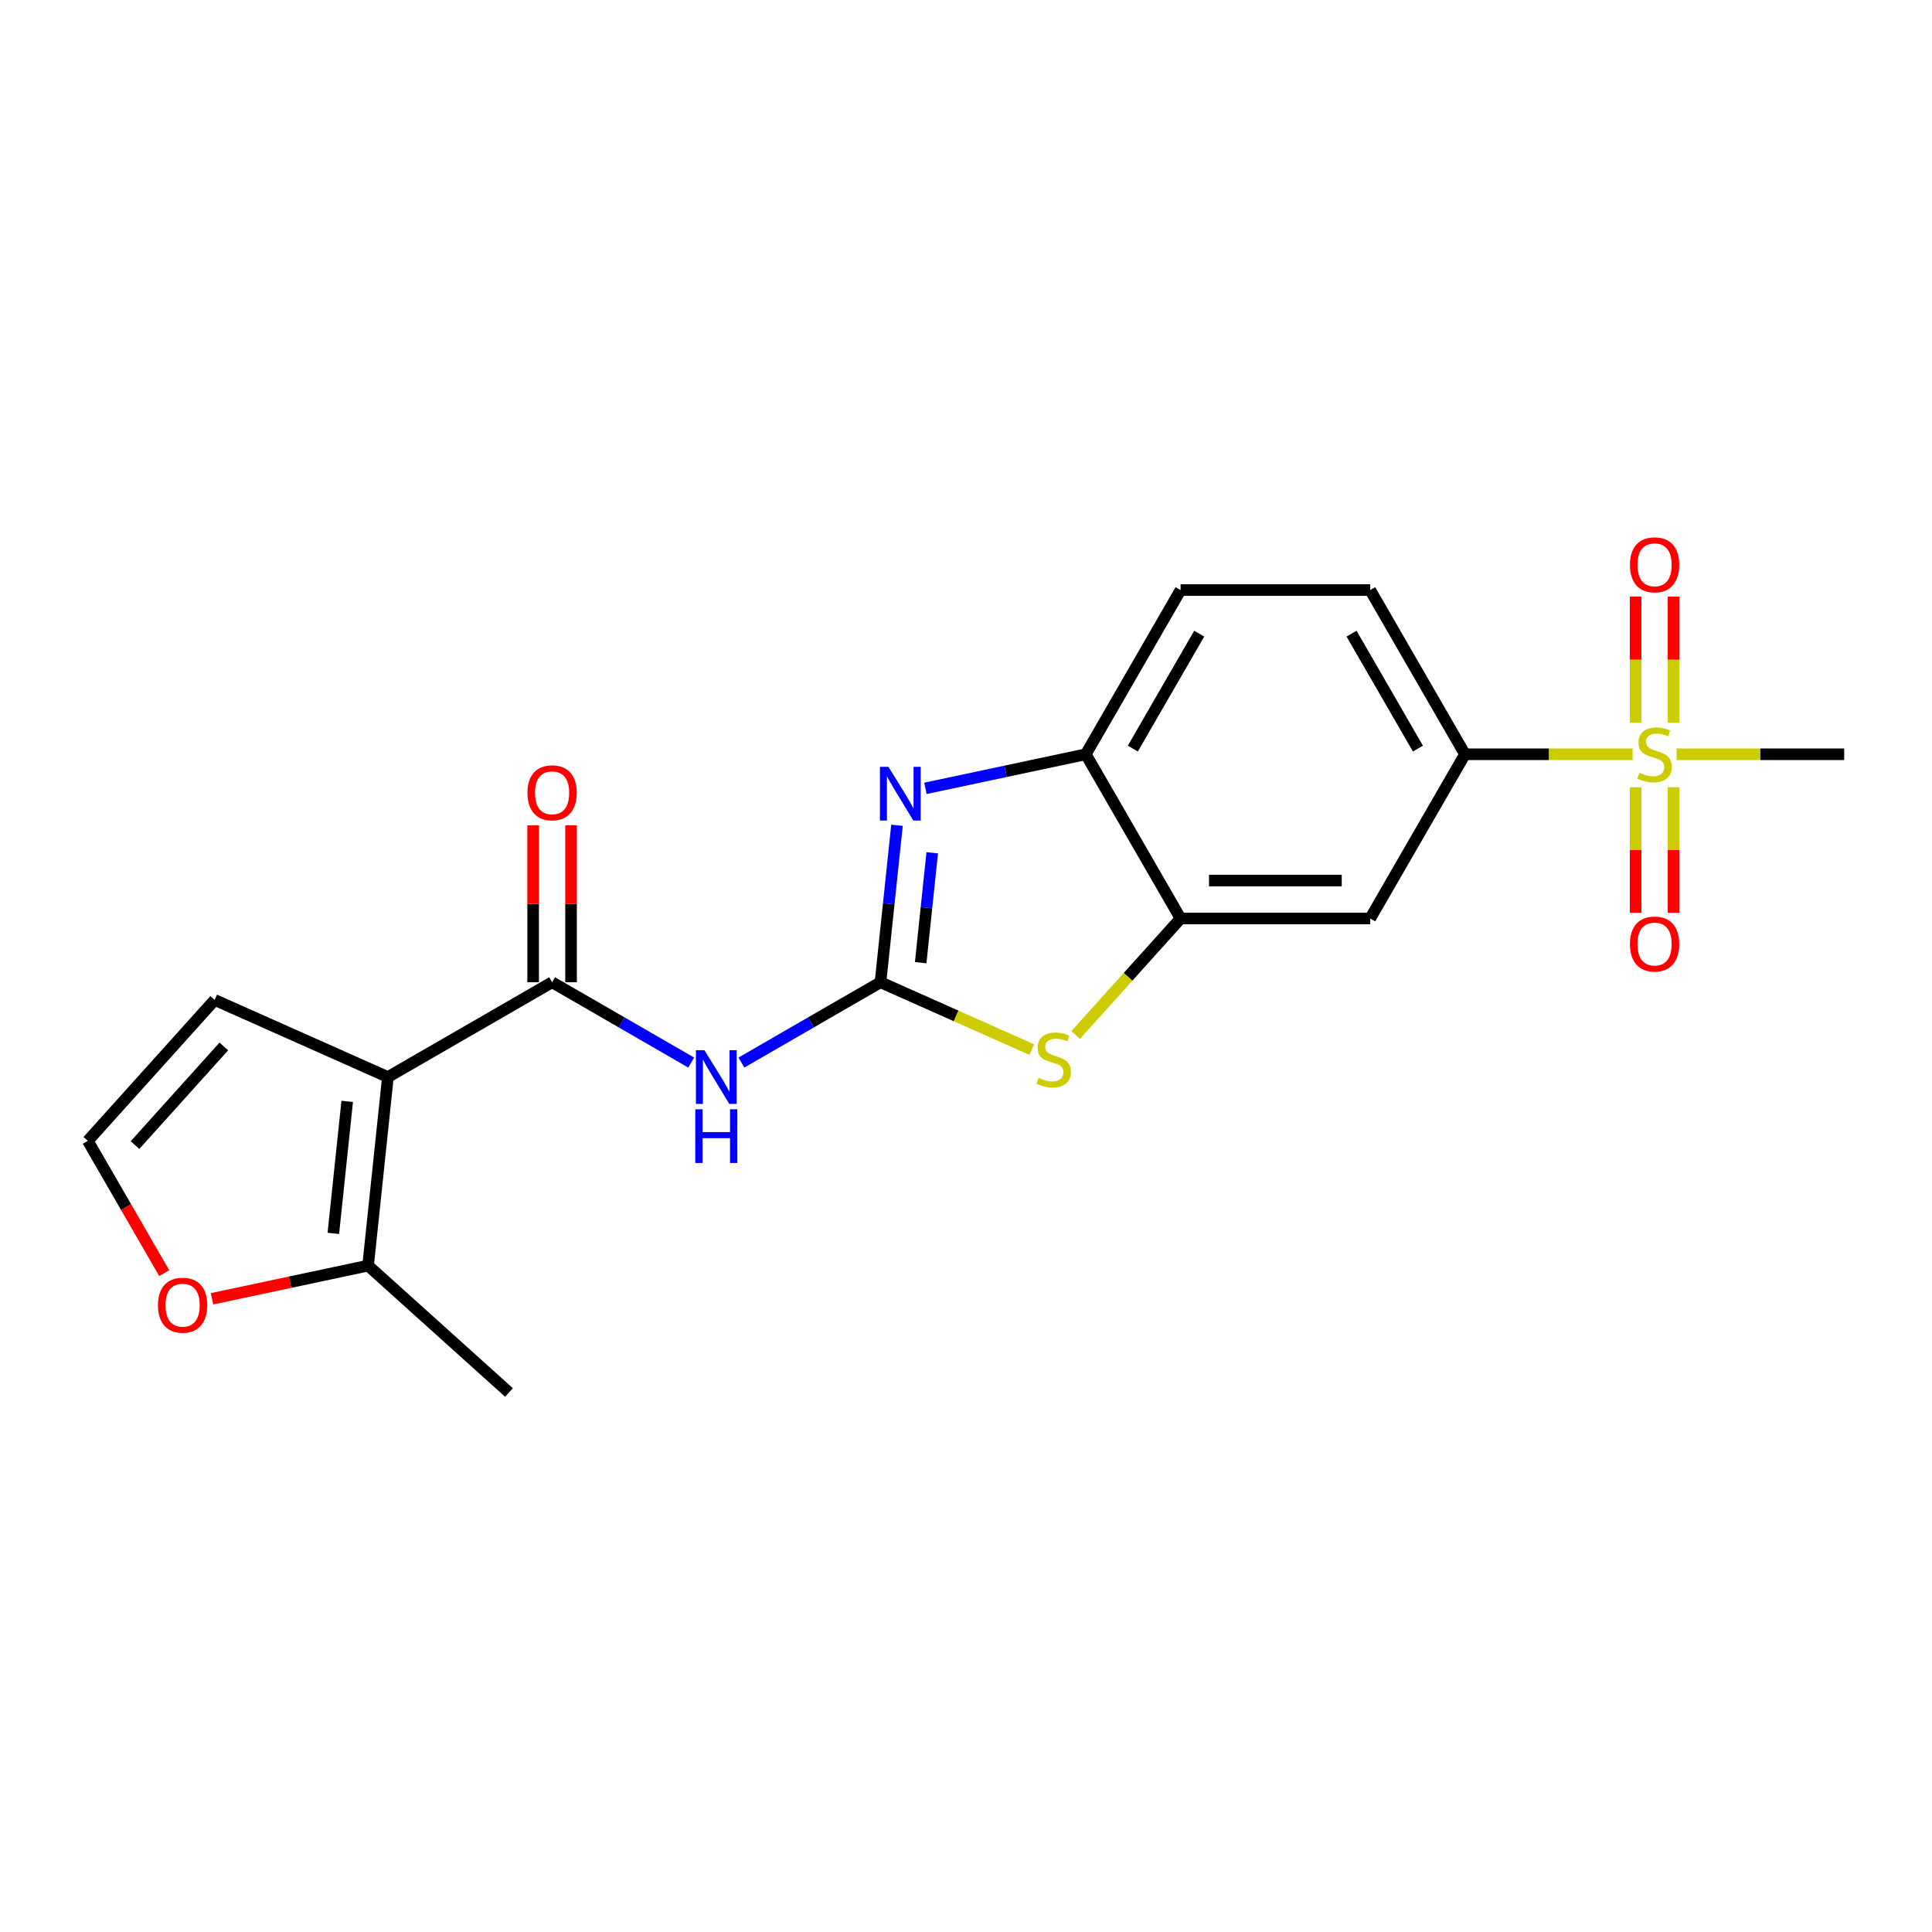 <?xml version='1.0' encoding='iso-8859-1'?>
<svg version='1.1' baseProfile='full'
              xmlns='http://www.w3.org/2000/svg'
                      xmlns:rdkit='http://www.rdkit.org/xml'
                      xmlns:xlink='http://www.w3.org/1999/xlink'
                  xml:space='preserve'
width='1000px' height='1000px' viewBox='0 0 1000 1000'>
<!-- END OF HEADER -->
<rect style='opacity:1.0;fill:#FFFFFF;stroke:none' width='1000' height='1000' x='0' y='0'> </rect>
<path class='bond-3' d='M 455.744,508.412 L 460.014,467.787' style='fill:none;fill-rule:evenodd;stroke:#000000;stroke-width:6px;stroke-linecap:butt;stroke-linejoin:miter;stroke-opacity:1' />
<path class='bond-3' d='M 460.014,467.787 L 464.283,427.162' style='fill:none;fill-rule:evenodd;stroke:#0000FF;stroke-width:6px;stroke-linecap:butt;stroke-linejoin:miter;stroke-opacity:1' />
<path class='bond-3' d='M 476.545,498.276 L 479.534,469.839' style='fill:none;fill-rule:evenodd;stroke:#000000;stroke-width:6px;stroke-linecap:butt;stroke-linejoin:miter;stroke-opacity:1' />
<path class='bond-3' d='M 479.534,469.839 L 482.522,441.401' style='fill:none;fill-rule:evenodd;stroke:#0000FF;stroke-width:6px;stroke-linecap:butt;stroke-linejoin:miter;stroke-opacity:1' />
<path class='bond-4' d='M 455.744,508.412 L 419.746,529.196' style='fill:none;fill-rule:evenodd;stroke:#000000;stroke-width:6px;stroke-linecap:butt;stroke-linejoin:miter;stroke-opacity:1' />
<path class='bond-4' d='M 419.746,529.196 L 383.747,549.979' style='fill:none;fill-rule:evenodd;stroke:#0000FF;stroke-width:6px;stroke-linecap:butt;stroke-linejoin:miter;stroke-opacity:1' />
<path class='bond-5' d='M 455.744,508.412 L 494.888,525.84' style='fill:none;fill-rule:evenodd;stroke:#000000;stroke-width:6px;stroke-linecap:butt;stroke-linejoin:miter;stroke-opacity:1' />
<path class='bond-5' d='M 494.888,525.84 L 534.033,543.268' style='fill:none;fill-rule:evenodd;stroke:#CCCC00;stroke-width:6px;stroke-linecap:butt;stroke-linejoin:miter;stroke-opacity:1' />
<path class='bond-0' d='M 200.775,557.481 L 285.764,508.412' style='fill:none;fill-rule:evenodd;stroke:#000000;stroke-width:6px;stroke-linecap:butt;stroke-linejoin:miter;stroke-opacity:1' />
<path class='bond-9' d='M 200.775,557.481 L 190.516,655.081' style='fill:none;fill-rule:evenodd;stroke:#000000;stroke-width:6px;stroke-linecap:butt;stroke-linejoin:miter;stroke-opacity:1' />
<path class='bond-9' d='M 179.716,570.069 L 172.535,638.389' style='fill:none;fill-rule:evenodd;stroke:#000000;stroke-width:6px;stroke-linecap:butt;stroke-linejoin:miter;stroke-opacity:1' />
<path class='bond-11' d='M 200.775,557.481 L 111.121,517.565' style='fill:none;fill-rule:evenodd;stroke:#000000;stroke-width:6px;stroke-linecap:butt;stroke-linejoin:miter;stroke-opacity:1' />
<path class='bond-1' d='M 285.764,508.412 L 321.762,529.196' style='fill:none;fill-rule:evenodd;stroke:#000000;stroke-width:6px;stroke-linecap:butt;stroke-linejoin:miter;stroke-opacity:1' />
<path class='bond-1' d='M 321.762,529.196 L 357.761,549.979' style='fill:none;fill-rule:evenodd;stroke:#0000FF;stroke-width:6px;stroke-linecap:butt;stroke-linejoin:miter;stroke-opacity:1' />
<path class='bond-16' d='M 295.578,508.412 L 295.578,467.812' style='fill:none;fill-rule:evenodd;stroke:#000000;stroke-width:6px;stroke-linecap:butt;stroke-linejoin:miter;stroke-opacity:1' />
<path class='bond-16' d='M 295.578,467.812 L 295.578,427.213' style='fill:none;fill-rule:evenodd;stroke:#FF0000;stroke-width:6px;stroke-linecap:butt;stroke-linejoin:miter;stroke-opacity:1' />
<path class='bond-16' d='M 275.951,508.412 L 275.951,467.812' style='fill:none;fill-rule:evenodd;stroke:#000000;stroke-width:6px;stroke-linecap:butt;stroke-linejoin:miter;stroke-opacity:1' />
<path class='bond-16' d='M 275.951,467.812 L 275.951,427.213' style='fill:none;fill-rule:evenodd;stroke:#FF0000;stroke-width:6px;stroke-linecap:butt;stroke-linejoin:miter;stroke-opacity:1' />
<path class='bond-2' d='M 845.043,390.408 L 801.657,390.408' style='fill:none;fill-rule:evenodd;stroke:#CCCC00;stroke-width:6px;stroke-linecap:butt;stroke-linejoin:miter;stroke-opacity:1' />
<path class='bond-2' d='M 801.657,390.408 L 758.27,390.408' style='fill:none;fill-rule:evenodd;stroke:#000000;stroke-width:6px;stroke-linecap:butt;stroke-linejoin:miter;stroke-opacity:1' />
<path class='bond-13' d='M 866.222,374.098 L 866.222,341.449' style='fill:none;fill-rule:evenodd;stroke:#CCCC00;stroke-width:6px;stroke-linecap:butt;stroke-linejoin:miter;stroke-opacity:1' />
<path class='bond-13' d='M 866.222,341.449 L 866.222,308.801' style='fill:none;fill-rule:evenodd;stroke:#FF0000;stroke-width:6px;stroke-linecap:butt;stroke-linejoin:miter;stroke-opacity:1' />
<path class='bond-13' d='M 846.594,374.098 L 846.594,341.449' style='fill:none;fill-rule:evenodd;stroke:#CCCC00;stroke-width:6px;stroke-linecap:butt;stroke-linejoin:miter;stroke-opacity:1' />
<path class='bond-13' d='M 846.594,341.449 L 846.594,308.801' style='fill:none;fill-rule:evenodd;stroke:#FF0000;stroke-width:6px;stroke-linecap:butt;stroke-linejoin:miter;stroke-opacity:1' />
<path class='bond-14' d='M 846.594,407.464 L 846.594,439.965' style='fill:none;fill-rule:evenodd;stroke:#CCCC00;stroke-width:6px;stroke-linecap:butt;stroke-linejoin:miter;stroke-opacity:1' />
<path class='bond-14' d='M 846.594,439.965 L 846.594,472.465' style='fill:none;fill-rule:evenodd;stroke:#FF0000;stroke-width:6px;stroke-linecap:butt;stroke-linejoin:miter;stroke-opacity:1' />
<path class='bond-14' d='M 866.222,407.464 L 866.222,439.965' style='fill:none;fill-rule:evenodd;stroke:#CCCC00;stroke-width:6px;stroke-linecap:butt;stroke-linejoin:miter;stroke-opacity:1' />
<path class='bond-14' d='M 866.222,439.965 L 866.222,472.465' style='fill:none;fill-rule:evenodd;stroke:#FF0000;stroke-width:6px;stroke-linecap:butt;stroke-linejoin:miter;stroke-opacity:1' />
<path class='bond-19' d='M 867.772,390.408 L 911.159,390.408' style='fill:none;fill-rule:evenodd;stroke:#CCCC00;stroke-width:6px;stroke-linecap:butt;stroke-linejoin:miter;stroke-opacity:1' />
<path class='bond-19' d='M 911.159,390.408 L 954.545,390.408' style='fill:none;fill-rule:evenodd;stroke:#000000;stroke-width:6px;stroke-linecap:butt;stroke-linejoin:miter;stroke-opacity:1' />
<path class='bond-7' d='M 478.995,408.05 L 520.495,399.229' style='fill:none;fill-rule:evenodd;stroke:#0000FF;stroke-width:6px;stroke-linecap:butt;stroke-linejoin:miter;stroke-opacity:1' />
<path class='bond-7' d='M 520.495,399.229 L 561.995,390.408' style='fill:none;fill-rule:evenodd;stroke:#000000;stroke-width:6px;stroke-linecap:butt;stroke-linejoin:miter;stroke-opacity:1' />
<path class='bond-6' d='M 556.761,535.707 L 583.912,505.552' style='fill:none;fill-rule:evenodd;stroke:#CCCC00;stroke-width:6px;stroke-linecap:butt;stroke-linejoin:miter;stroke-opacity:1' />
<path class='bond-6' d='M 583.912,505.552 L 611.064,475.398' style='fill:none;fill-rule:evenodd;stroke:#000000;stroke-width:6px;stroke-linecap:butt;stroke-linejoin:miter;stroke-opacity:1' />
<path class='bond-10' d='M 611.064,475.398 L 709.201,475.398' style='fill:none;fill-rule:evenodd;stroke:#000000;stroke-width:6px;stroke-linecap:butt;stroke-linejoin:miter;stroke-opacity:1' />
<path class='bond-10' d='M 625.784,455.77 L 694.481,455.77' style='fill:none;fill-rule:evenodd;stroke:#000000;stroke-width:6px;stroke-linecap:butt;stroke-linejoin:miter;stroke-opacity:1' />
<path class='bond-21' d='M 611.064,475.398 L 561.995,390.408' style='fill:none;fill-rule:evenodd;stroke:#000000;stroke-width:6px;stroke-linecap:butt;stroke-linejoin:miter;stroke-opacity:1' />
<path class='bond-17' d='M 561.995,390.408 L 611.064,305.418' style='fill:none;fill-rule:evenodd;stroke:#000000;stroke-width:6px;stroke-linecap:butt;stroke-linejoin:miter;stroke-opacity:1' />
<path class='bond-17' d='M 586.353,387.473 L 620.701,327.981' style='fill:none;fill-rule:evenodd;stroke:#000000;stroke-width:6px;stroke-linecap:butt;stroke-linejoin:miter;stroke-opacity:1' />
<path class='bond-8' d='M 758.27,390.408 L 709.201,475.398' style='fill:none;fill-rule:evenodd;stroke:#000000;stroke-width:6px;stroke-linecap:butt;stroke-linejoin:miter;stroke-opacity:1' />
<path class='bond-22' d='M 758.27,390.408 L 709.201,305.418' style='fill:none;fill-rule:evenodd;stroke:#000000;stroke-width:6px;stroke-linecap:butt;stroke-linejoin:miter;stroke-opacity:1' />
<path class='bond-22' d='M 733.912,387.473 L 699.564,327.981' style='fill:none;fill-rule:evenodd;stroke:#000000;stroke-width:6px;stroke-linecap:butt;stroke-linejoin:miter;stroke-opacity:1' />
<path class='bond-12' d='M 190.516,655.081 L 150.126,663.666' style='fill:none;fill-rule:evenodd;stroke:#000000;stroke-width:6px;stroke-linecap:butt;stroke-linejoin:miter;stroke-opacity:1' />
<path class='bond-12' d='M 150.126,663.666 L 109.735,672.252' style='fill:none;fill-rule:evenodd;stroke:#FF0000;stroke-width:6px;stroke-linecap:butt;stroke-linejoin:miter;stroke-opacity:1' />
<path class='bond-20' d='M 190.516,655.081 L 263.447,720.748' style='fill:none;fill-rule:evenodd;stroke:#000000;stroke-width:6px;stroke-linecap:butt;stroke-linejoin:miter;stroke-opacity:1' />
<path class='bond-15' d='M 111.121,517.565 L 45.455,590.495' style='fill:none;fill-rule:evenodd;stroke:#000000;stroke-width:6px;stroke-linecap:butt;stroke-linejoin:miter;stroke-opacity:1' />
<path class='bond-15' d='M 115.857,541.638 L 69.891,592.689' style='fill:none;fill-rule:evenodd;stroke:#000000;stroke-width:6px;stroke-linecap:butt;stroke-linejoin:miter;stroke-opacity:1' />
<path class='bond-23' d='M 84.993,658.978 L 65.224,624.737' style='fill:none;fill-rule:evenodd;stroke:#FF0000;stroke-width:6px;stroke-linecap:butt;stroke-linejoin:miter;stroke-opacity:1' />
<path class='bond-23' d='M 65.224,624.737 L 45.455,590.495' style='fill:none;fill-rule:evenodd;stroke:#000000;stroke-width:6px;stroke-linecap:butt;stroke-linejoin:miter;stroke-opacity:1' />
<path class='bond-18' d='M 611.064,305.418 L 709.201,305.418' style='fill:none;fill-rule:evenodd;stroke:#000000;stroke-width:6px;stroke-linecap:butt;stroke-linejoin:miter;stroke-opacity:1' />
<path  class='atom-3' d='M 848.557 399.947
Q 848.871 400.065, 850.166 400.614
Q 851.462 401.164, 852.875 401.517
Q 854.327 401.831, 855.74 401.831
Q 858.371 401.831, 859.902 400.575
Q 861.432 399.28, 861.432 397.042
Q 861.432 395.511, 860.647 394.569
Q 859.902 393.627, 858.724 393.117
Q 857.546 392.606, 855.583 392.018
Q 853.11 391.272, 851.619 390.565
Q 850.166 389.858, 849.106 388.367
Q 848.086 386.875, 848.086 384.363
Q 848.086 380.869, 850.441 378.71
Q 852.836 376.551, 857.546 376.551
Q 860.765 376.551, 864.416 378.082
L 863.513 381.105
Q 860.176 379.731, 857.664 379.731
Q 854.955 379.731, 853.464 380.869
Q 851.972 381.968, 852.011 383.892
Q 852.011 385.383, 852.757 386.286
Q 853.542 387.189, 854.641 387.699
Q 855.78 388.21, 857.664 388.799
Q 860.176 389.584, 861.668 390.369
Q 863.16 391.154, 864.22 392.763
Q 865.319 394.334, 865.319 397.042
Q 865.319 400.889, 862.728 402.97
Q 860.176 405.011, 855.898 405.011
Q 853.424 405.011, 851.54 404.461
Q 849.695 403.951, 847.497 403.048
L 848.557 399.947
' fill='#CCCC00'/>
<path  class='atom-4' d='M 459.858 396.916
L 468.966 411.636
Q 469.868 413.089, 471.321 415.719
Q 472.773 418.349, 472.852 418.506
L 472.852 396.916
L 476.542 396.916
L 476.542 424.708
L 472.734 424.708
L 462.96 408.614
Q 461.821 406.729, 460.604 404.57
Q 459.427 402.411, 459.073 401.744
L 459.073 424.708
L 455.462 424.708
L 455.462 396.916
L 459.858 396.916
' fill='#0000FF'/>
<path  class='atom-5' d='M 364.611 543.585
L 373.718 558.305
Q 374.621 559.758, 376.073 562.388
Q 377.525 565.018, 377.604 565.175
L 377.604 543.585
L 381.294 543.585
L 381.294 571.377
L 377.486 571.377
L 367.712 555.283
Q 366.573 553.398, 365.356 551.239
Q 364.179 549.08, 363.825 548.413
L 363.825 571.377
L 360.214 571.377
L 360.214 543.585
L 364.611 543.585
' fill='#0000FF'/>
<path  class='atom-5' d='M 359.88 574.156
L 363.649 574.156
L 363.649 585.972
L 377.859 585.972
L 377.859 574.156
L 381.628 574.156
L 381.628 601.949
L 377.859 601.949
L 377.859 589.113
L 363.649 589.113
L 363.649 601.949
L 359.88 601.949
L 359.88 574.156
' fill='#0000FF'/>
<path  class='atom-6' d='M 537.546 557.867
Q 537.86 557.985, 539.155 558.535
Q 540.451 559.084, 541.864 559.437
Q 543.316 559.751, 544.73 559.751
Q 547.36 559.751, 548.891 558.495
Q 550.422 557.2, 550.422 554.962
Q 550.422 553.431, 549.636 552.489
Q 548.891 551.547, 547.713 551.037
Q 546.535 550.526, 544.572 549.938
Q 542.099 549.192, 540.608 548.485
Q 539.155 547.779, 538.095 546.287
Q 537.075 544.795, 537.075 542.283
Q 537.075 538.789, 539.43 536.63
Q 541.825 534.471, 546.535 534.471
Q 549.754 534.471, 553.405 536.002
L 552.502 539.025
Q 549.165 537.651, 546.653 537.651
Q 543.944 537.651, 542.453 538.789
Q 540.961 539.888, 541 541.812
Q 541 543.304, 541.746 544.206
Q 542.531 545.109, 543.63 545.62
Q 544.769 546.13, 546.653 546.719
Q 549.165 547.504, 550.657 548.289
Q 552.149 549.074, 553.209 550.684
Q 554.308 552.254, 554.308 554.962
Q 554.308 558.809, 551.717 560.89
Q 549.165 562.931, 544.887 562.931
Q 542.413 562.931, 540.529 562.382
Q 538.684 561.871, 536.486 560.968
L 537.546 557.867
' fill='#CCCC00'/>
<path  class='atom-13' d='M 81.766 675.563
Q 81.766 668.89, 85.063 665.161
Q 88.36 661.432, 94.523 661.432
Q 100.686 661.432, 103.984 665.161
Q 107.281 668.89, 107.281 675.563
Q 107.281 682.315, 103.945 686.162
Q 100.608 689.97, 94.523 689.97
Q 88.4 689.97, 85.063 686.162
Q 81.766 682.354, 81.766 675.563
M 94.523 686.83
Q 98.763 686.83, 101.04 684.003
Q 103.356 681.138, 103.356 675.563
Q 103.356 670.107, 101.04 667.359
Q 98.763 664.572, 94.523 664.572
Q 90.284 664.572, 87.968 667.32
Q 85.691 670.068, 85.691 675.563
Q 85.691 681.177, 87.968 684.003
Q 90.284 686.83, 94.523 686.83
' fill='#FF0000'/>
<path  class='atom-14' d='M 843.65 292.349
Q 843.65 285.676, 846.947 281.946
Q 850.245 278.217, 856.408 278.217
Q 862.571 278.217, 865.868 281.946
Q 869.166 285.676, 869.166 292.349
Q 869.166 299.101, 865.829 302.948
Q 862.492 306.756, 856.408 306.756
Q 850.284 306.756, 846.947 302.948
Q 843.65 299.14, 843.65 292.349
M 856.408 303.615
Q 860.647 303.615, 862.924 300.789
Q 865.24 297.923, 865.24 292.349
Q 865.24 286.892, 862.924 284.145
Q 860.647 281.358, 856.408 281.358
Q 852.168 281.358, 849.852 284.105
Q 847.575 286.853, 847.575 292.349
Q 847.575 297.962, 849.852 300.789
Q 852.168 303.615, 856.408 303.615
' fill='#FF0000'/>
<path  class='atom-15' d='M 843.65 488.624
Q 843.65 481.951, 846.947 478.222
Q 850.245 474.492, 856.408 474.492
Q 862.571 474.492, 865.868 478.222
Q 869.166 481.951, 869.166 488.624
Q 869.166 495.376, 865.829 499.223
Q 862.492 503.031, 856.408 503.031
Q 850.284 503.031, 846.947 499.223
Q 843.65 495.415, 843.65 488.624
M 856.408 499.89
Q 860.647 499.89, 862.924 497.064
Q 865.24 494.198, 865.24 488.624
Q 865.24 483.168, 862.924 480.42
Q 860.647 477.633, 856.408 477.633
Q 852.168 477.633, 849.852 480.381
Q 847.575 483.128, 847.575 488.624
Q 847.575 494.238, 849.852 497.064
Q 852.168 499.89, 856.408 499.89
' fill='#FF0000'/>
<path  class='atom-17' d='M 273.006 410.353
Q 273.006 403.68, 276.304 399.95
Q 279.601 396.221, 285.764 396.221
Q 291.927 396.221, 295.225 399.95
Q 298.522 403.68, 298.522 410.353
Q 298.522 417.105, 295.186 420.952
Q 291.849 424.76, 285.764 424.76
Q 279.641 424.76, 276.304 420.952
Q 273.006 417.144, 273.006 410.353
M 285.764 421.619
Q 290.004 421.619, 292.281 418.793
Q 294.597 415.927, 294.597 410.353
Q 294.597 404.896, 292.281 402.149
Q 290.004 399.361, 285.764 399.361
Q 281.525 399.361, 279.209 402.109
Q 276.932 404.857, 276.932 410.353
Q 276.932 415.966, 279.209 418.793
Q 281.525 421.619, 285.764 421.619
' fill='#FF0000'/>
</svg>
